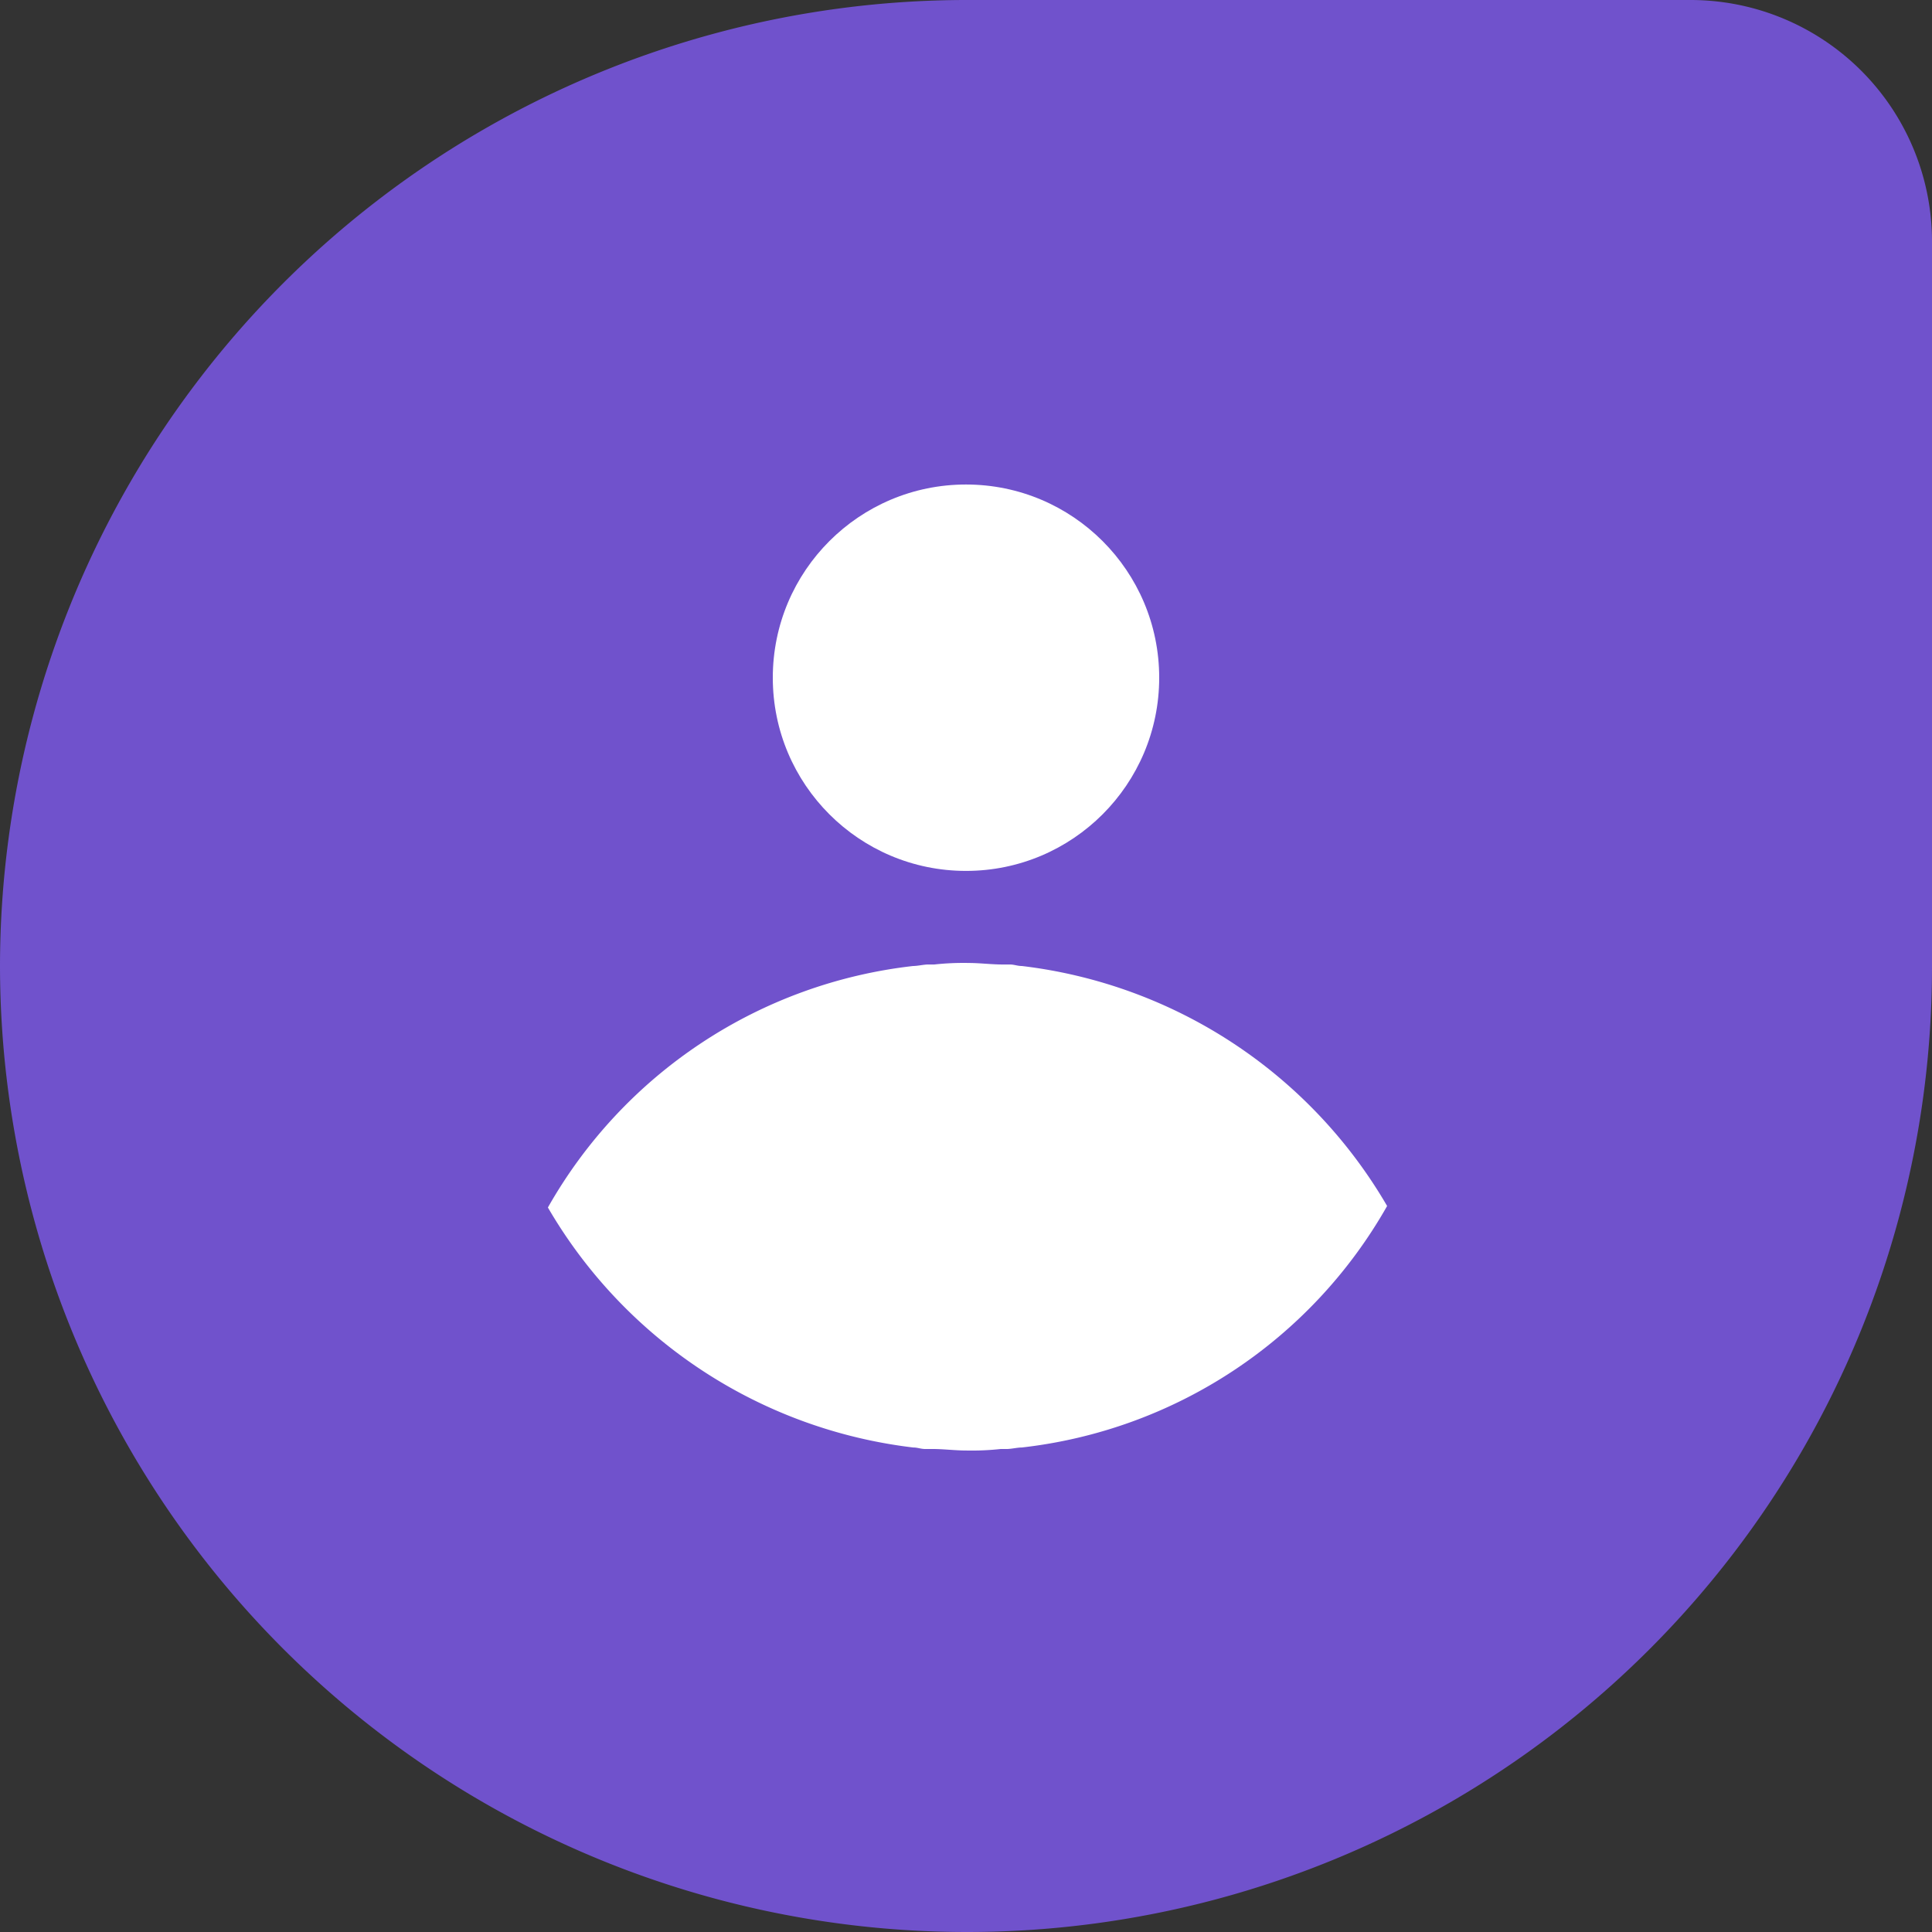 <svg xmlns="http://www.w3.org/2000/svg" width="45.16mm" height="45.16mm" viewBox="0 0 128 128"><rect x="0" y="0" width="128" height="128" fill="#333333" stroke="none"/><title>freshteam-Mark</title><path d="M64,128h0A64.06,64.06,0,0,1,0,64H0A64.06,64.06,0,0,1,64,0h48a16,16,0,0,1,16,16V64A63.93,63.93,0,0,1,64,128Z" fill="#7052cc"/><circle cx="64" cy="44.9" r="12.8" fill="#fff"/><path d="M91.9,79.9A32.43,32.43,0,0,0,67.7,64c-.3,0-.5-.1-.8-.1h-.5c-.7,0-1.5-.1-2.2-.1a17.7,17.7,0,0,0-2.3.1h-.4c-.3,0-.7.1-1,.1A31.94,31.94,0,0,0,36.3,80h0A32.43,32.43,0,0,0,60.5,95.9c.3,0,.5.1.8.1h.5c.7,0,1.5.1,2.2.1a17.7,17.7,0,0,0,2.3-.1h.4c.3,0,.7-.1,1-.1a31.94,31.94,0,0,0,24.2-16" fill="#fff"/></svg>